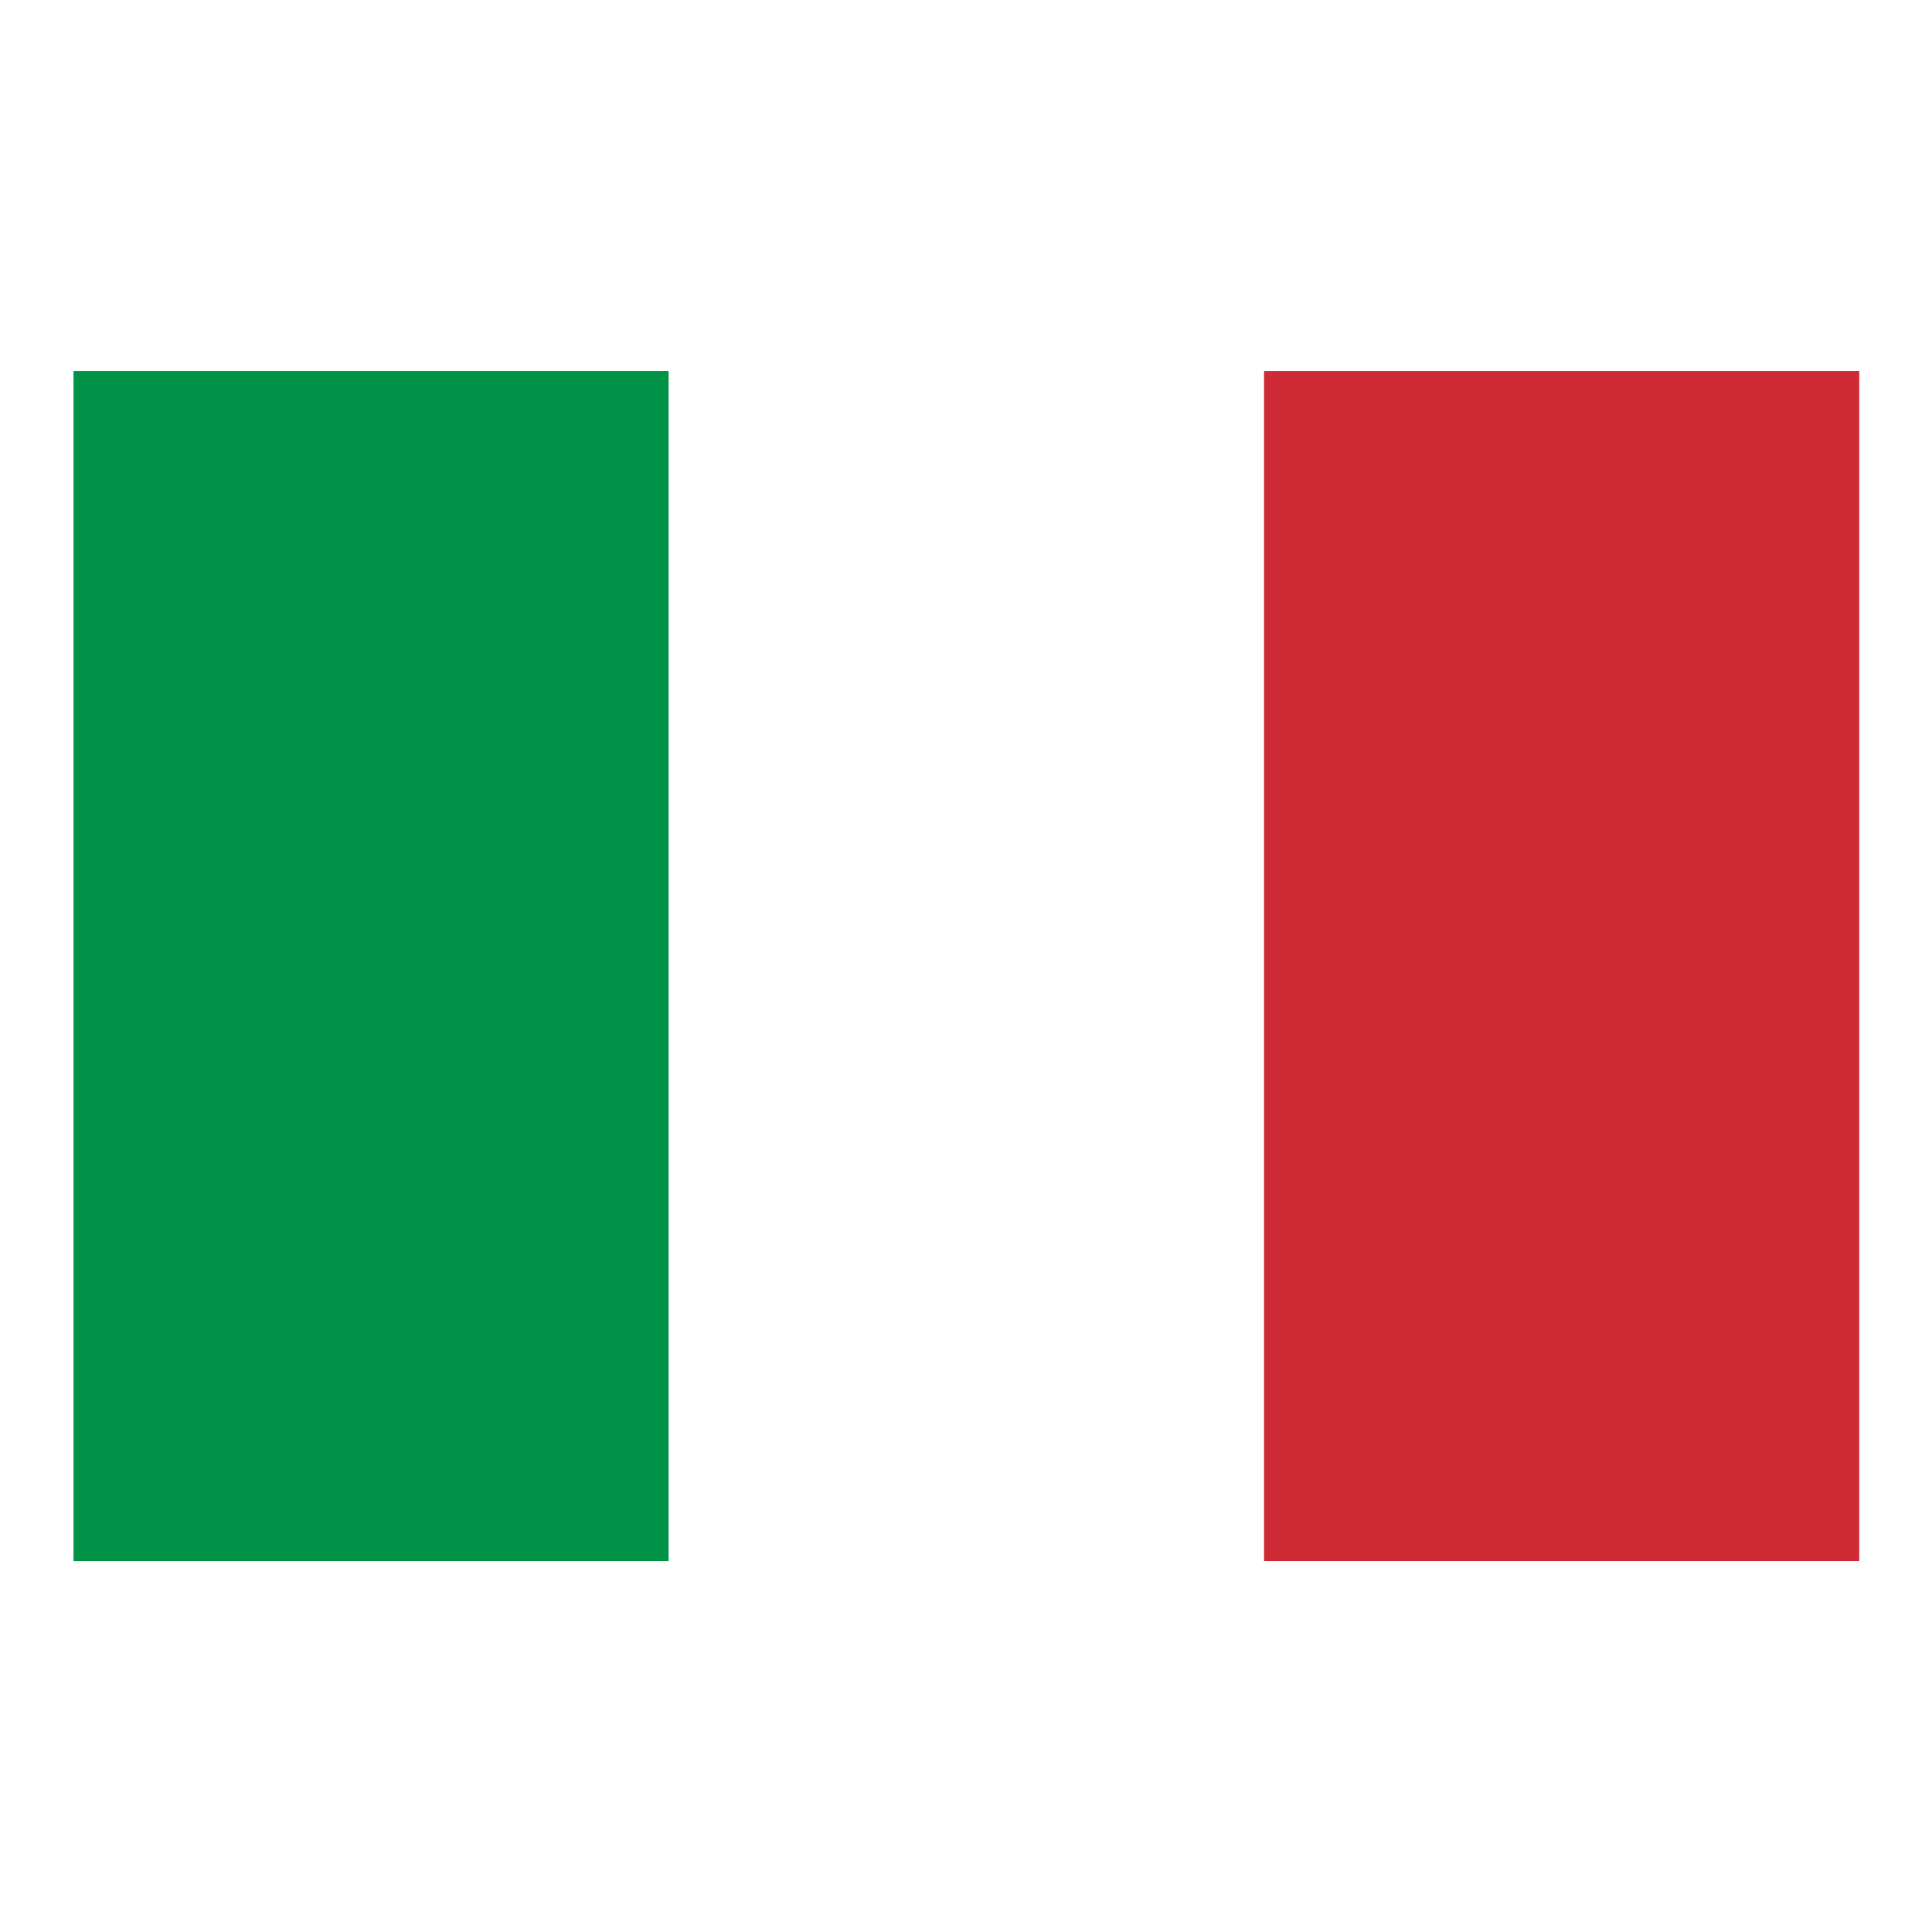 <svg version="1.2" preserveAspectRatio="xMidYMid meet" height="500" viewBox="0 0 375 375" zoomAndPan="magnify" width="500" xmlns:xlink="http://www.w3.org/1999/xlink" xmlns="http://www.w3.org/2000/svg"><defs><clipPath id="438bead6b6"><path d="M 14 72.012 L 130 72.012 L 130 303.012 L 14 303.012 Z M 14 72.012"></path></clipPath><clipPath id="6c54d78692"><path d="M 129 72.012 L 246 72.012 L 246 303.012 L 129 303.012 Z M 129 72.012"></path></clipPath><clipPath id="d52064ab54"><path d="M 245 72.012 L 361 72.012 L 361 303.012 L 245 303.012 Z M 245 72.012"></path></clipPath></defs><g id="574483da3d"><rect style="fill:#ffffff;fill-opacity:1;stroke:none;" height="375" y="0" width="375" x="0"></rect><rect style="fill:#ffffff;fill-opacity:1;stroke:none;" height="375" y="0" width="375" x="0"></rect><g clip-path="url(#438bead6b6)" clip-rule="nonzero"><path d="M 14.273 72.012 L 129.812 72.012 L 129.812 303.012 L 14.273 303.012 Z M 14.273 72.012" style="stroke:none;fill-rule:nonzero;fill:#009246;fill-opacity:1;"></path></g><g clip-path="url(#6c54d78692)" clip-rule="nonzero"><path d="M 129.812 72.012 L 245.348 72.012 L 245.348 303.012 L 129.812 303.012 Z M 129.812 72.012" style="stroke:none;fill-rule:nonzero;fill:#ffffff;fill-opacity:1;"></path></g><g clip-path="url(#d52064ab54)" clip-rule="nonzero"><path d="M 245.348 72.012 L 360.887 72.012 L 360.887 303.012 L 245.348 303.012 Z M 245.348 72.012" style="stroke:none;fill-rule:nonzero;fill:#ce2b37;fill-opacity:1;"></path></g></g></svg>